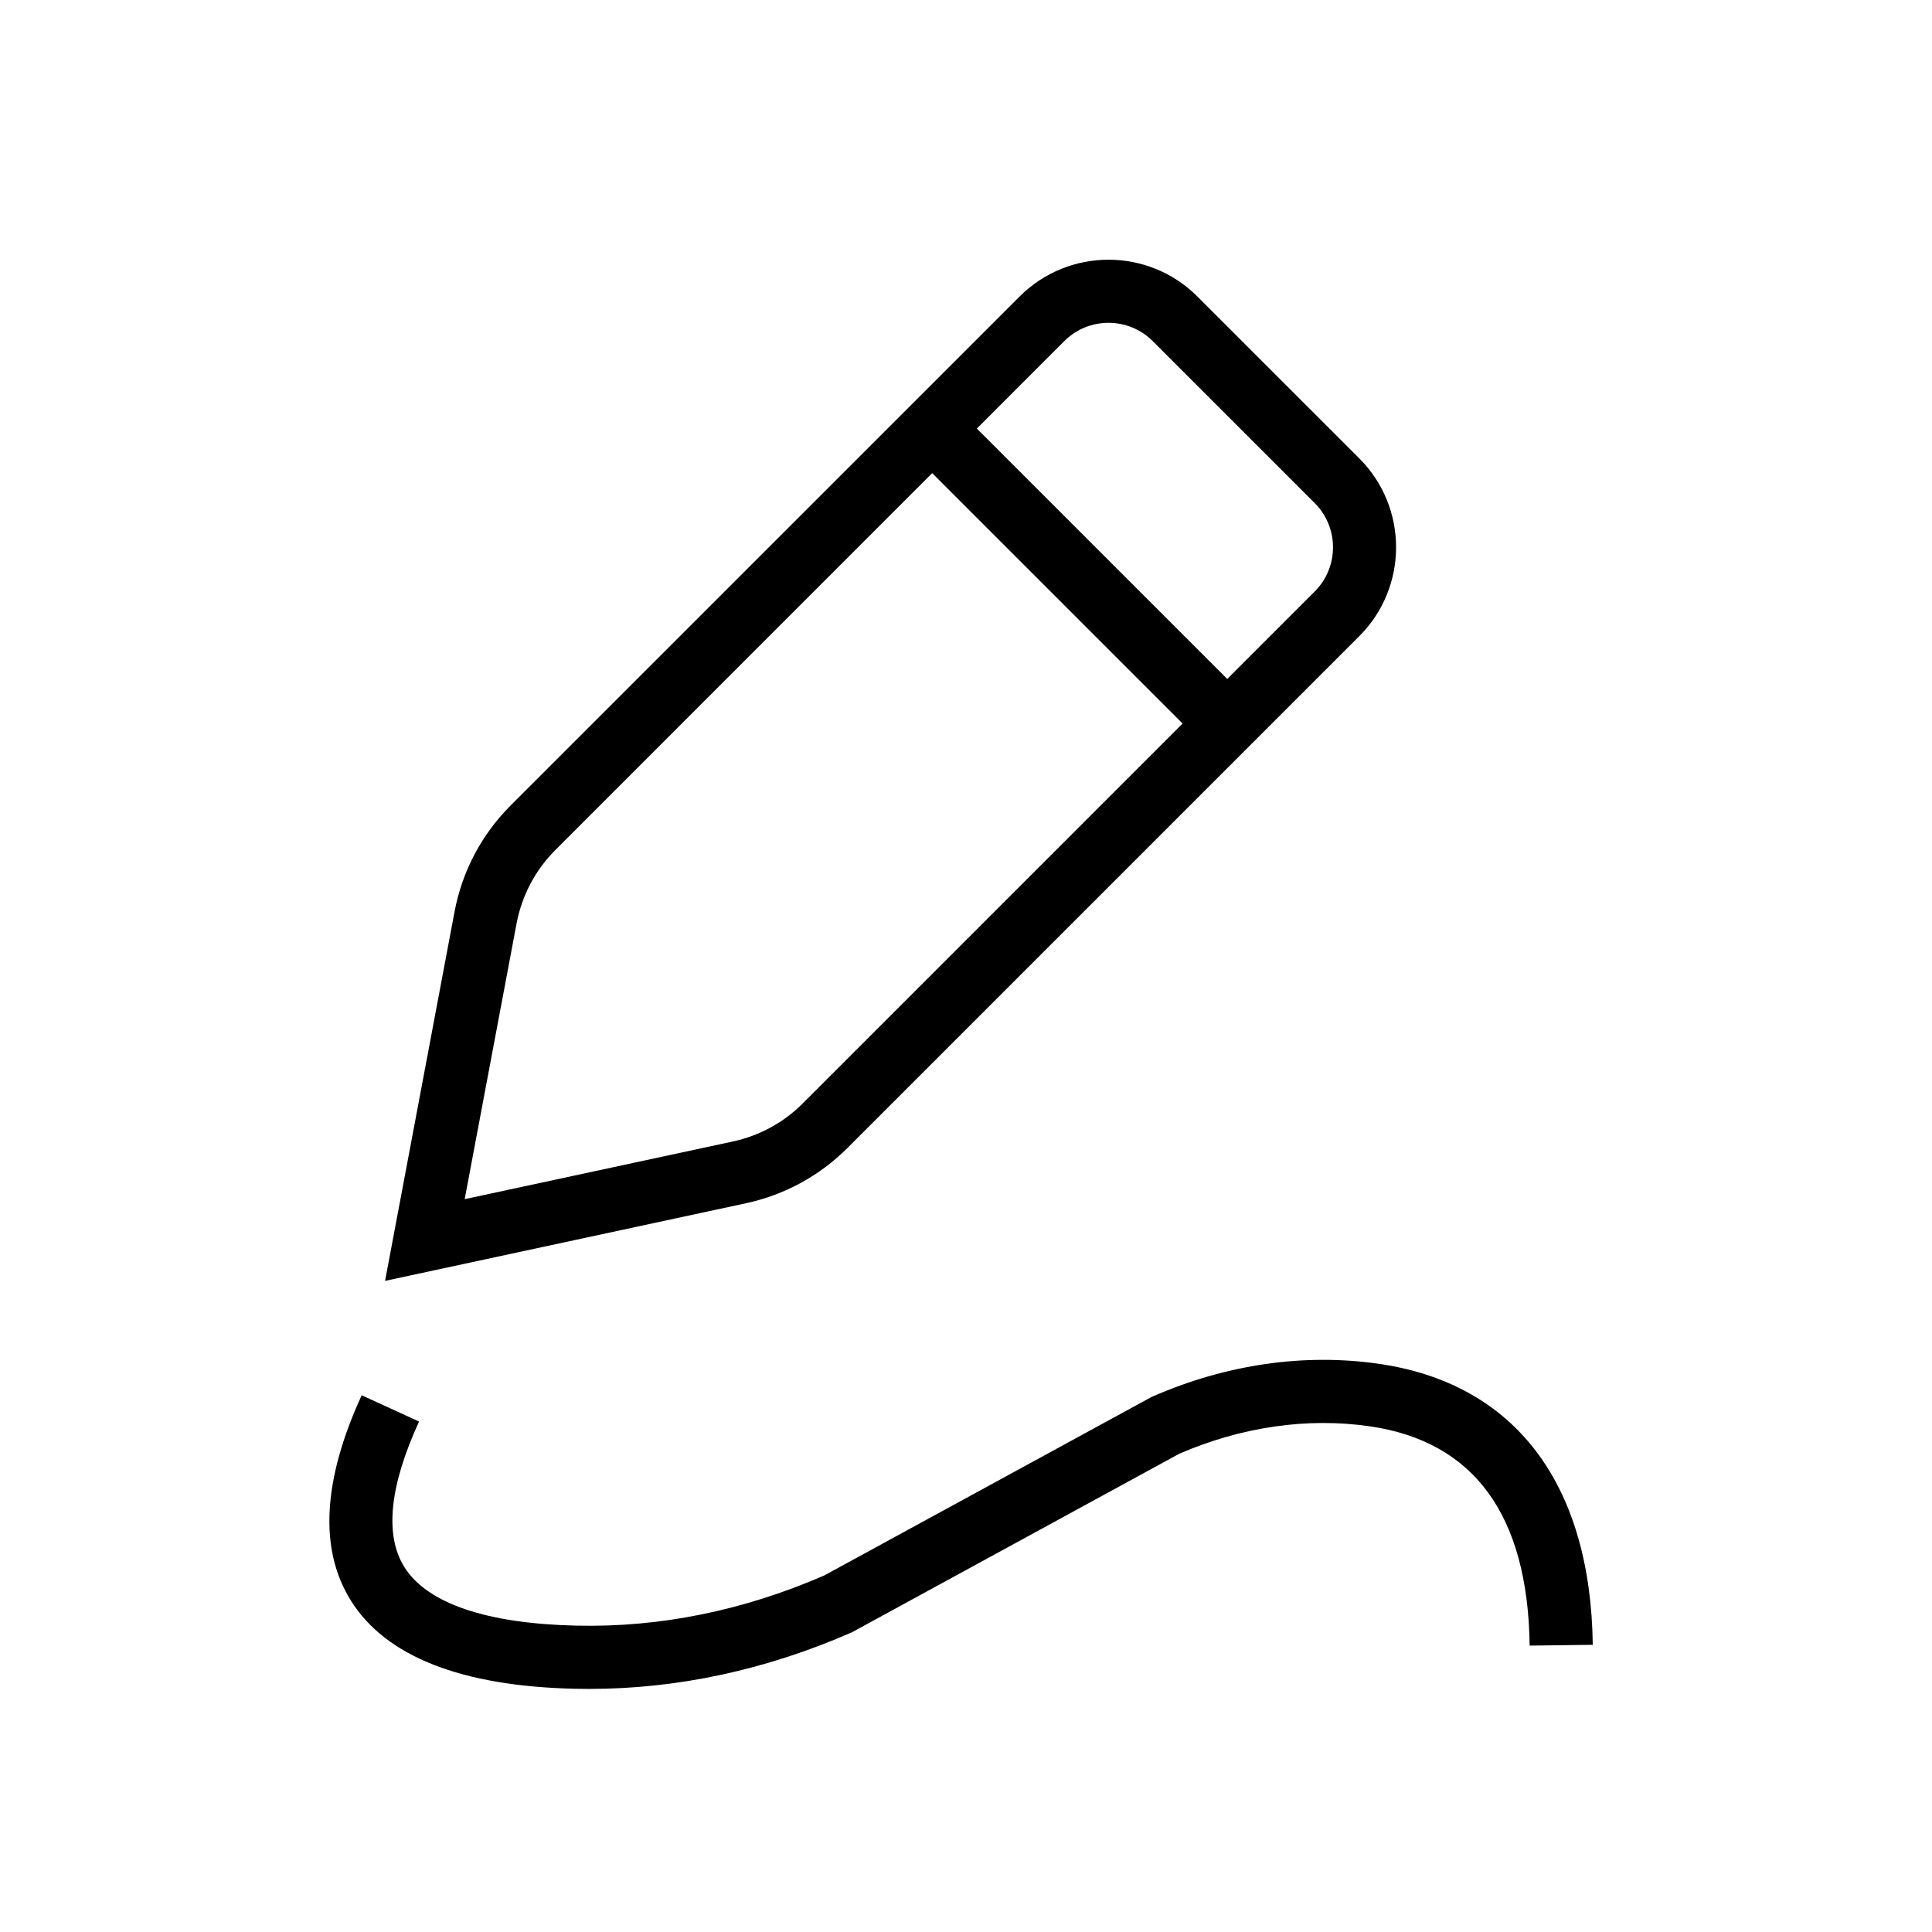 <?xml version="1.0" encoding="UTF-8"?>
<!-- Uploaded to: ICON Repo, www.iconrepo.com, Generator: ICON Repo Mixer Tools -->
<svg fill="#000000" width="800px" height="800px" version="1.1" viewBox="144 144 512 512" xmlns="http://www.w3.org/2000/svg">
 <path d="m368.58 448.23 135.66-135.66c12.98-12.98 12.98-34.094 0-47.074l-42.941-42.934c-12.98-12.98-34.094-12.98-47.074 0l-134.87 134.86c-7.734 7.734-12.891 17.496-14.906 28.242l-18.402 97.781 95.656-20.574c10.203-2.199 19.492-7.258 26.871-14.637zm57.477-213.84c3.227-3.227 7.469-4.84 11.711-4.84s8.48 1.613 11.711 4.84l42.941 42.941c6.453 6.453 6.453 16.965 0 23.418l-23.184 23.184-66.359-66.359zm-158.91 227.4 13.746-73.031c1.398-7.418 4.961-14.168 10.293-19.504l99.855-99.867 66.359 66.359-100.65 100.66c-5.098 5.098-11.512 8.59-18.559 10.105zm242.31 43.641c-19.719-2.863-40.441 0.117-59.945 8.629l-0.336 0.148-86.75 47.312c-21.461 9.32-43.543 13.797-65.645 13.293-23.824-0.531-39.586-5.894-45.609-15.508-5.285-8.441-3.984-21.43 3.879-38.582l-15.203-6.965c-10.363 22.594-11.316 40.906-2.856 54.426 9.277 14.82 29.266 22.68 59.414 23.359 1.23 0.031 2.461 0.039 3.691 0.039 23.418 0 46.73-5 69.352-14.867l0.336-0.148 86.738-47.312c16.543-7.152 33.996-9.664 50.52-7.262 27.629 4.016 41.871 23.566 42.332 58.113l16.727-0.215c-0.566-42.793-20.68-69.234-56.645-74.461z"/>
</svg>